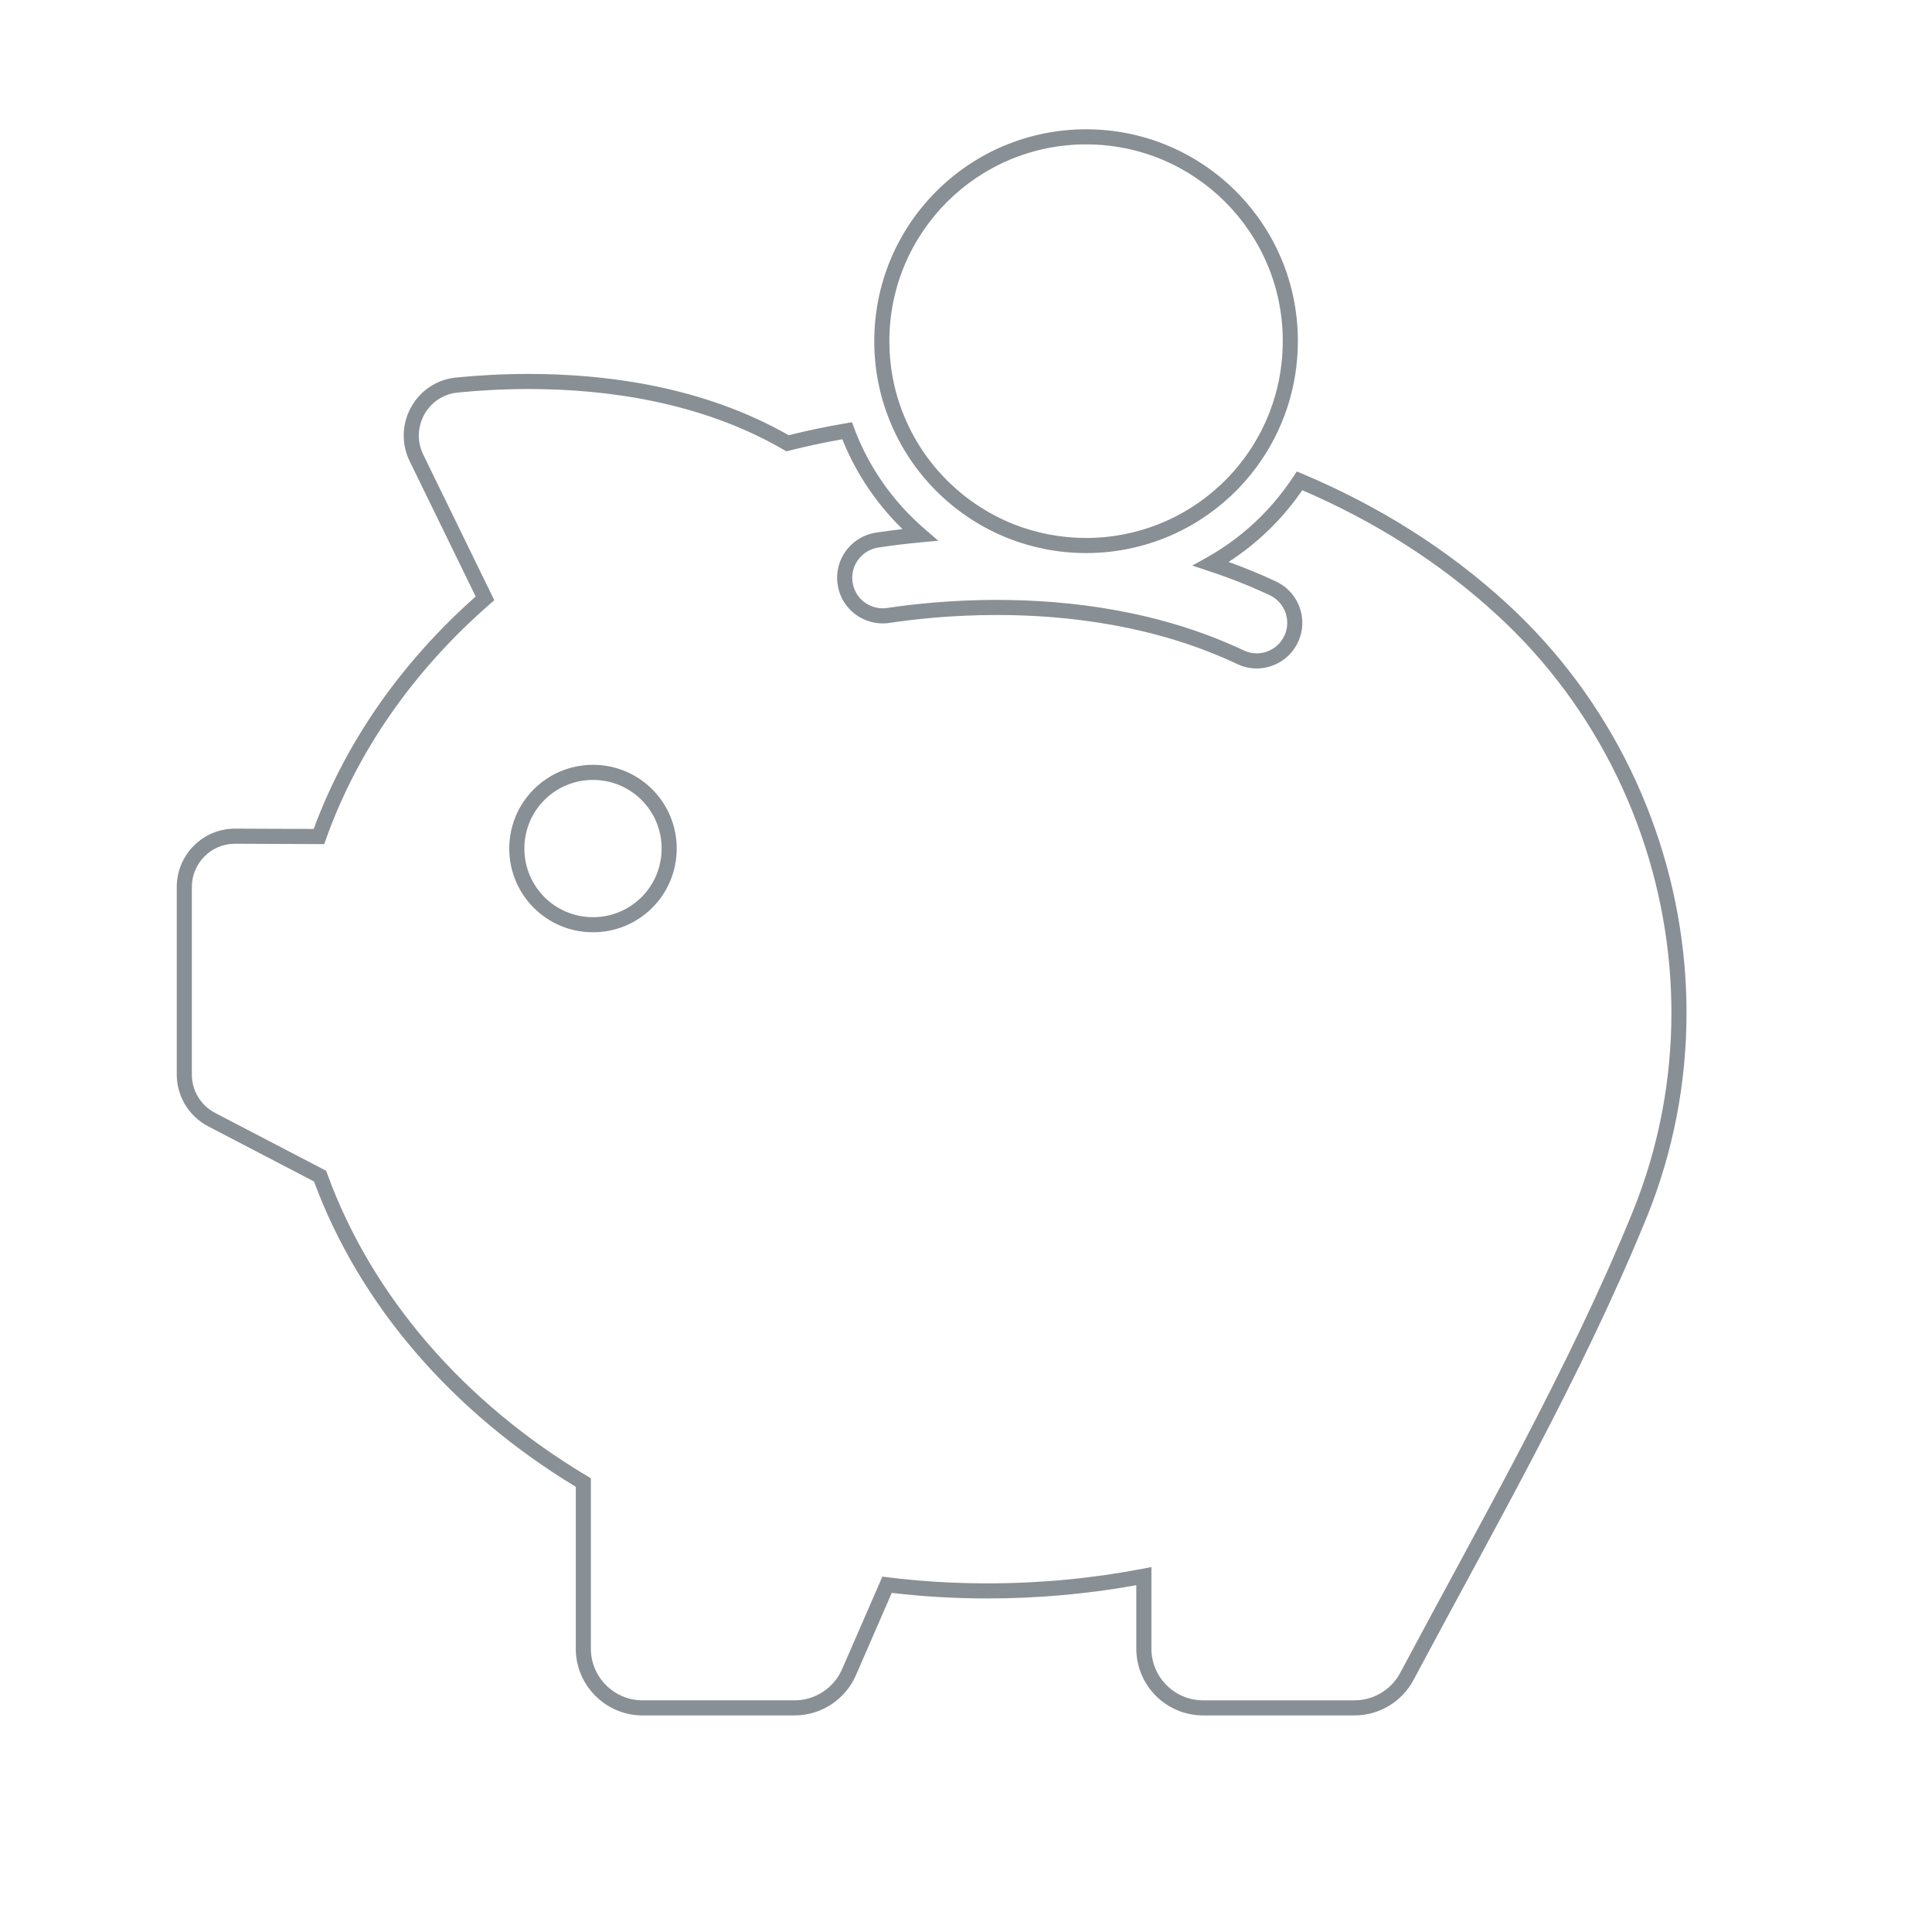 <?xml version="1.0" encoding="UTF-8" standalone="no"?>
<!DOCTYPE svg PUBLIC "-//W3C//DTD SVG 1.1//EN" "http://www.w3.org/Graphics/SVG/1.1/DTD/svg11.dtd">
<svg width="100%" height="100%" viewBox="0 0 150 150" version="1.1" xmlns="http://www.w3.org/2000/svg" xmlns:xlink="http://www.w3.org/1999/xlink" xml:space="preserve" xmlns:serif="http://www.serif.com/" style="fill-rule:evenodd;clip-rule:evenodd;stroke-linejoin:round;stroke-miterlimit:2;">
    <g transform="matrix(0.293,0,0,0.293,0,0)">
        <path d="M120.91,100.032L120.914,100.032L120.91,100.032ZM446.896,268.391C446.896,286.686 443.457,305.12 436.307,322.68L436.293,322.714L436.306,322.682C419.097,364.839 395.867,405.129 374.535,445.199L374.533,445.203C371.447,450.972 365.432,454.557 358.908,454.557L318.804,454.557C309.038,454.553 301.107,446.624 301.102,436.86L301.102,420.05C288.382,422.343 275.202,423.56 261.652,423.56C253.026,423.56 244.603,423.06 236.297,422.09L226.788,443.941L226.787,443.944C223.958,450.367 217.596,454.555 210.558,454.557L170.273,454.557C160.509,454.553 152.578,446.623 152.574,436.86L152.574,393.974C120.118,374.332 95.395,346.066 83.214,313.075L55.13,298.439C50.038,295.765 46.837,290.503 46.838,284.737L46.838,235.032C46.84,226.511 53.736,219.577 62.255,219.574L62.353,219.574L62.349,219.574L83.123,219.659C91.729,196.305 106.575,175.334 126.05,158.065L108.542,122.183C107.477,119.985 106.978,117.674 106.978,115.422C106.979,111.614 108.391,107.979 110.838,105.183C113.28,102.387 116.796,100.426 120.915,100.033C126.467,99.487 132.986,99.084 140.13,99.084C160.644,99.089 186.334,102.397 208.973,115.326C213.935,114.096 219.011,113.025 224.135,112.163L225.77,111.888L226.343,113.444C226.644,114.258 226.993,115.132 227.342,115.963L227.343,115.966C230.653,123.802 235.392,130.8 241.401,136.812C242.578,137.988 243.798,139.121 245.063,140.21L248.62,143.275L243.945,143.716C239.68,144.118 235.858,144.607 232.712,145.093L232.706,145.094C230.686,145.407 228.978,146.426 227.756,147.863C226.534,149.302 225.823,151.147 225.823,153.084C225.823,153.708 225.896,154.342 226.051,154.982L226.093,155.156C226.549,156.931 227.562,158.419 228.929,159.48C230.329,160.565 232.081,161.191 233.922,161.19C234.318,161.19 234.718,161.161 235.121,161.102L235.105,161.104L235.115,161.103C241.951,160.071 252.13,158.962 264.145,158.961C283.321,158.964 307.19,161.78 329.581,172.354L329.587,172.357C330.685,172.879 331.842,173.126 332.993,173.127C335.799,173.127 338.53,171.651 340.002,169.084L340.008,169.074L340.005,169.078C340.748,167.793 341.093,166.415 341.093,165.047C341.094,163.537 340.667,162.044 339.872,160.762C339.075,159.479 337.923,158.409 336.442,157.711C331.274,155.283 325.876,153.158 320.247,151.298L315.929,149.871L319.901,147.653C325.116,144.739 329.903,141.085 334.174,136.812C337.393,133.597 340.224,130.068 342.714,126.311L343.629,124.931L345.155,125.573C364.997,133.909 383.502,145.377 399.479,160.083C426.907,185.29 443.274,219.888 446.366,255.902C446.718,260.048 446.896,264.215 446.896,268.391ZM442.896,268.391C442.896,264.329 442.721,260.276 442.375,256.242C439.37,221.206 423.437,187.529 396.768,163.027L398.122,161.554L396.768,163.026C381.559,149.027 363.974,138.016 345.084,129.899C342.69,133.345 340.019,136.624 336.997,139.641C333.505,143.134 329.675,146.24 325.558,148.904C329.879,150.461 334.077,152.182 338.141,154.092C340.336,155.124 342.083,156.741 343.269,158.655C344.456,160.57 345.089,162.785 345.09,165.047C345.09,167.09 344.567,169.176 343.466,171.078C341.247,174.93 337.183,177.127 332.989,177.127C331.264,177.127 329.511,176.753 327.867,175.971C306.235,165.746 282.929,162.959 264.141,162.962C252.372,162.962 242.384,164.051 235.708,165.059L235.711,165.059L235.702,165.06C235.105,165.148 234.509,165.191 233.919,165.191C231.17,165.191 228.562,164.259 226.476,162.643C224.39,161.028 222.815,158.711 222.159,155.964L222.104,155.735L222.104,155.612C221.922,154.766 221.82,153.92 221.82,153.085C221.82,150.165 222.889,147.412 224.703,145.275C226.515,143.137 229.097,141.602 232.099,141.141L232.1,141.141C234.189,140.818 236.561,140.496 239.15,140.198C238.959,140.01 238.761,139.83 238.572,139.641C232.205,133.274 227.165,125.832 223.655,117.517L223.654,117.515C223.5,117.149 223.347,116.772 223.196,116.395C218.456,117.234 213.755,118.239 209.163,119.396L208.372,119.595L207.667,119.185C185.773,106.431 160.431,103.08 140.128,103.085C133.142,103.085 126.756,103.479 121.321,104.013L121.297,104.015C118.216,104.314 115.669,105.744 113.846,107.818C112.028,109.893 110.975,112.611 110.976,115.422C110.977,117.088 111.341,118.787 112.141,120.44L112.138,120.435L130.977,159.047L129.821,160.054C109.867,177.438 94.826,198.69 86.386,222.339L85.91,223.672L62.326,223.575L62.254,223.575C59.101,223.576 56.259,224.855 54.185,226.934C52.114,229.016 50.838,231.87 50.837,235.034L50.837,284.739C50.838,289.018 53.202,292.908 56.989,294.899L56.991,294.901L86.429,310.241L86.695,310.973C98.537,343.629 123.106,371.739 155.597,391.134L156.572,391.715L156.572,436.86C156.573,440.639 158.105,444.052 160.59,446.541C163.078,449.026 166.491,450.558 170.271,450.559L210.556,450.559C215.991,450.562 220.935,447.312 223.124,442.333L223.124,442.334L233.812,417.776L235.295,417.962C243.916,419.028 252.669,419.562 261.652,419.562C275.794,419.562 289.527,418.23 302.725,415.699L305.103,415.243L305.103,436.862C305.104,440.641 306.635,444.054 309.122,446.543C311.61,449.028 315.025,450.56 318.806,450.561L358.91,450.561C363.963,450.561 368.621,447.783 371.008,443.321L371.002,443.332L371.006,443.325C392.383,403.179 415.538,362.996 432.606,321.177L432.618,321.148L432.605,321.179C439.553,304.104 442.896,286.186 442.896,268.391ZM172.829,209.154C176.84,213.161 179.321,218.722 179.32,224.851C179.321,230.979 176.84,236.54 172.83,240.547C168.823,244.558 163.262,247.039 157.133,247.038C151.004,247.039 145.443,244.558 141.436,240.547C137.426,236.54 134.944,230.979 134.946,224.851C134.945,218.722 137.426,213.161 141.436,209.154C145.443,205.143 151.004,202.662 157.133,202.664C163.261,202.663 168.822,205.144 172.829,209.154ZM175.32,224.851C175.319,214.782 167.2,206.665 157.133,206.664C147.064,206.665 138.947,214.782 138.946,224.851C138.947,234.919 147.064,243.037 157.133,243.038C167.202,243.037 175.318,234.919 175.32,224.851ZM343.465,171.079C343.466,171.078 343.466,171.077 343.467,171.075L343.465,171.079ZM327.869,175.968C327.866,175.967 327.865,175.967 327.863,175.966L327.869,175.968ZM236.411,113.014C233.341,106.08 231.666,98.442 231.666,90.406C231.666,59.38 256.786,34.26 287.812,34.26C318.762,34.261 343.909,59.33 343.911,90.32L343.911,90.406C343.912,102.864 339.864,114.366 333.028,123.666C324.795,134.87 312.473,142.917 298.237,145.574L298.239,145.574L298.235,145.574C298.231,145.575 298.228,145.576 298.223,145.576L298.232,145.574C294.874,146.226 291.383,146.552 287.812,146.552C280.511,146.552 273.534,145.156 267.161,142.642L267.157,142.641C253.433,137.197 242.324,126.509 236.411,113.014ZM235.666,90.405C235.666,97.887 237.221,104.964 240.07,111.398L240.075,111.41C245.556,123.927 255.888,133.87 268.632,138.922L268.628,138.921C274.546,141.254 281.024,142.552 287.813,142.552C291.145,142.552 294.381,142.248 297.479,141.647L297.49,141.645L297.494,141.644C310.708,139.183 322.156,131.709 329.807,121.297C336.158,112.652 339.911,101.993 339.912,90.403L339.912,90.319C339.911,75.924 334.077,62.923 324.641,53.498C315.203,44.077 302.192,38.26 287.813,38.259C273.397,38.26 260.374,44.089 250.933,53.526C241.496,62.966 235.667,75.989 235.666,90.405ZM236.41,113.011C236.41,113.011 236.409,113.011 236.41,113.011ZM236.413,113.018C236.413,113.017 236.412,113.015 236.411,113.014L236.411,113.013L236.413,113.018Z" style="fill:rgb(136,143,149);fill-rule:nonzero;"/>
    </g>
</svg>
